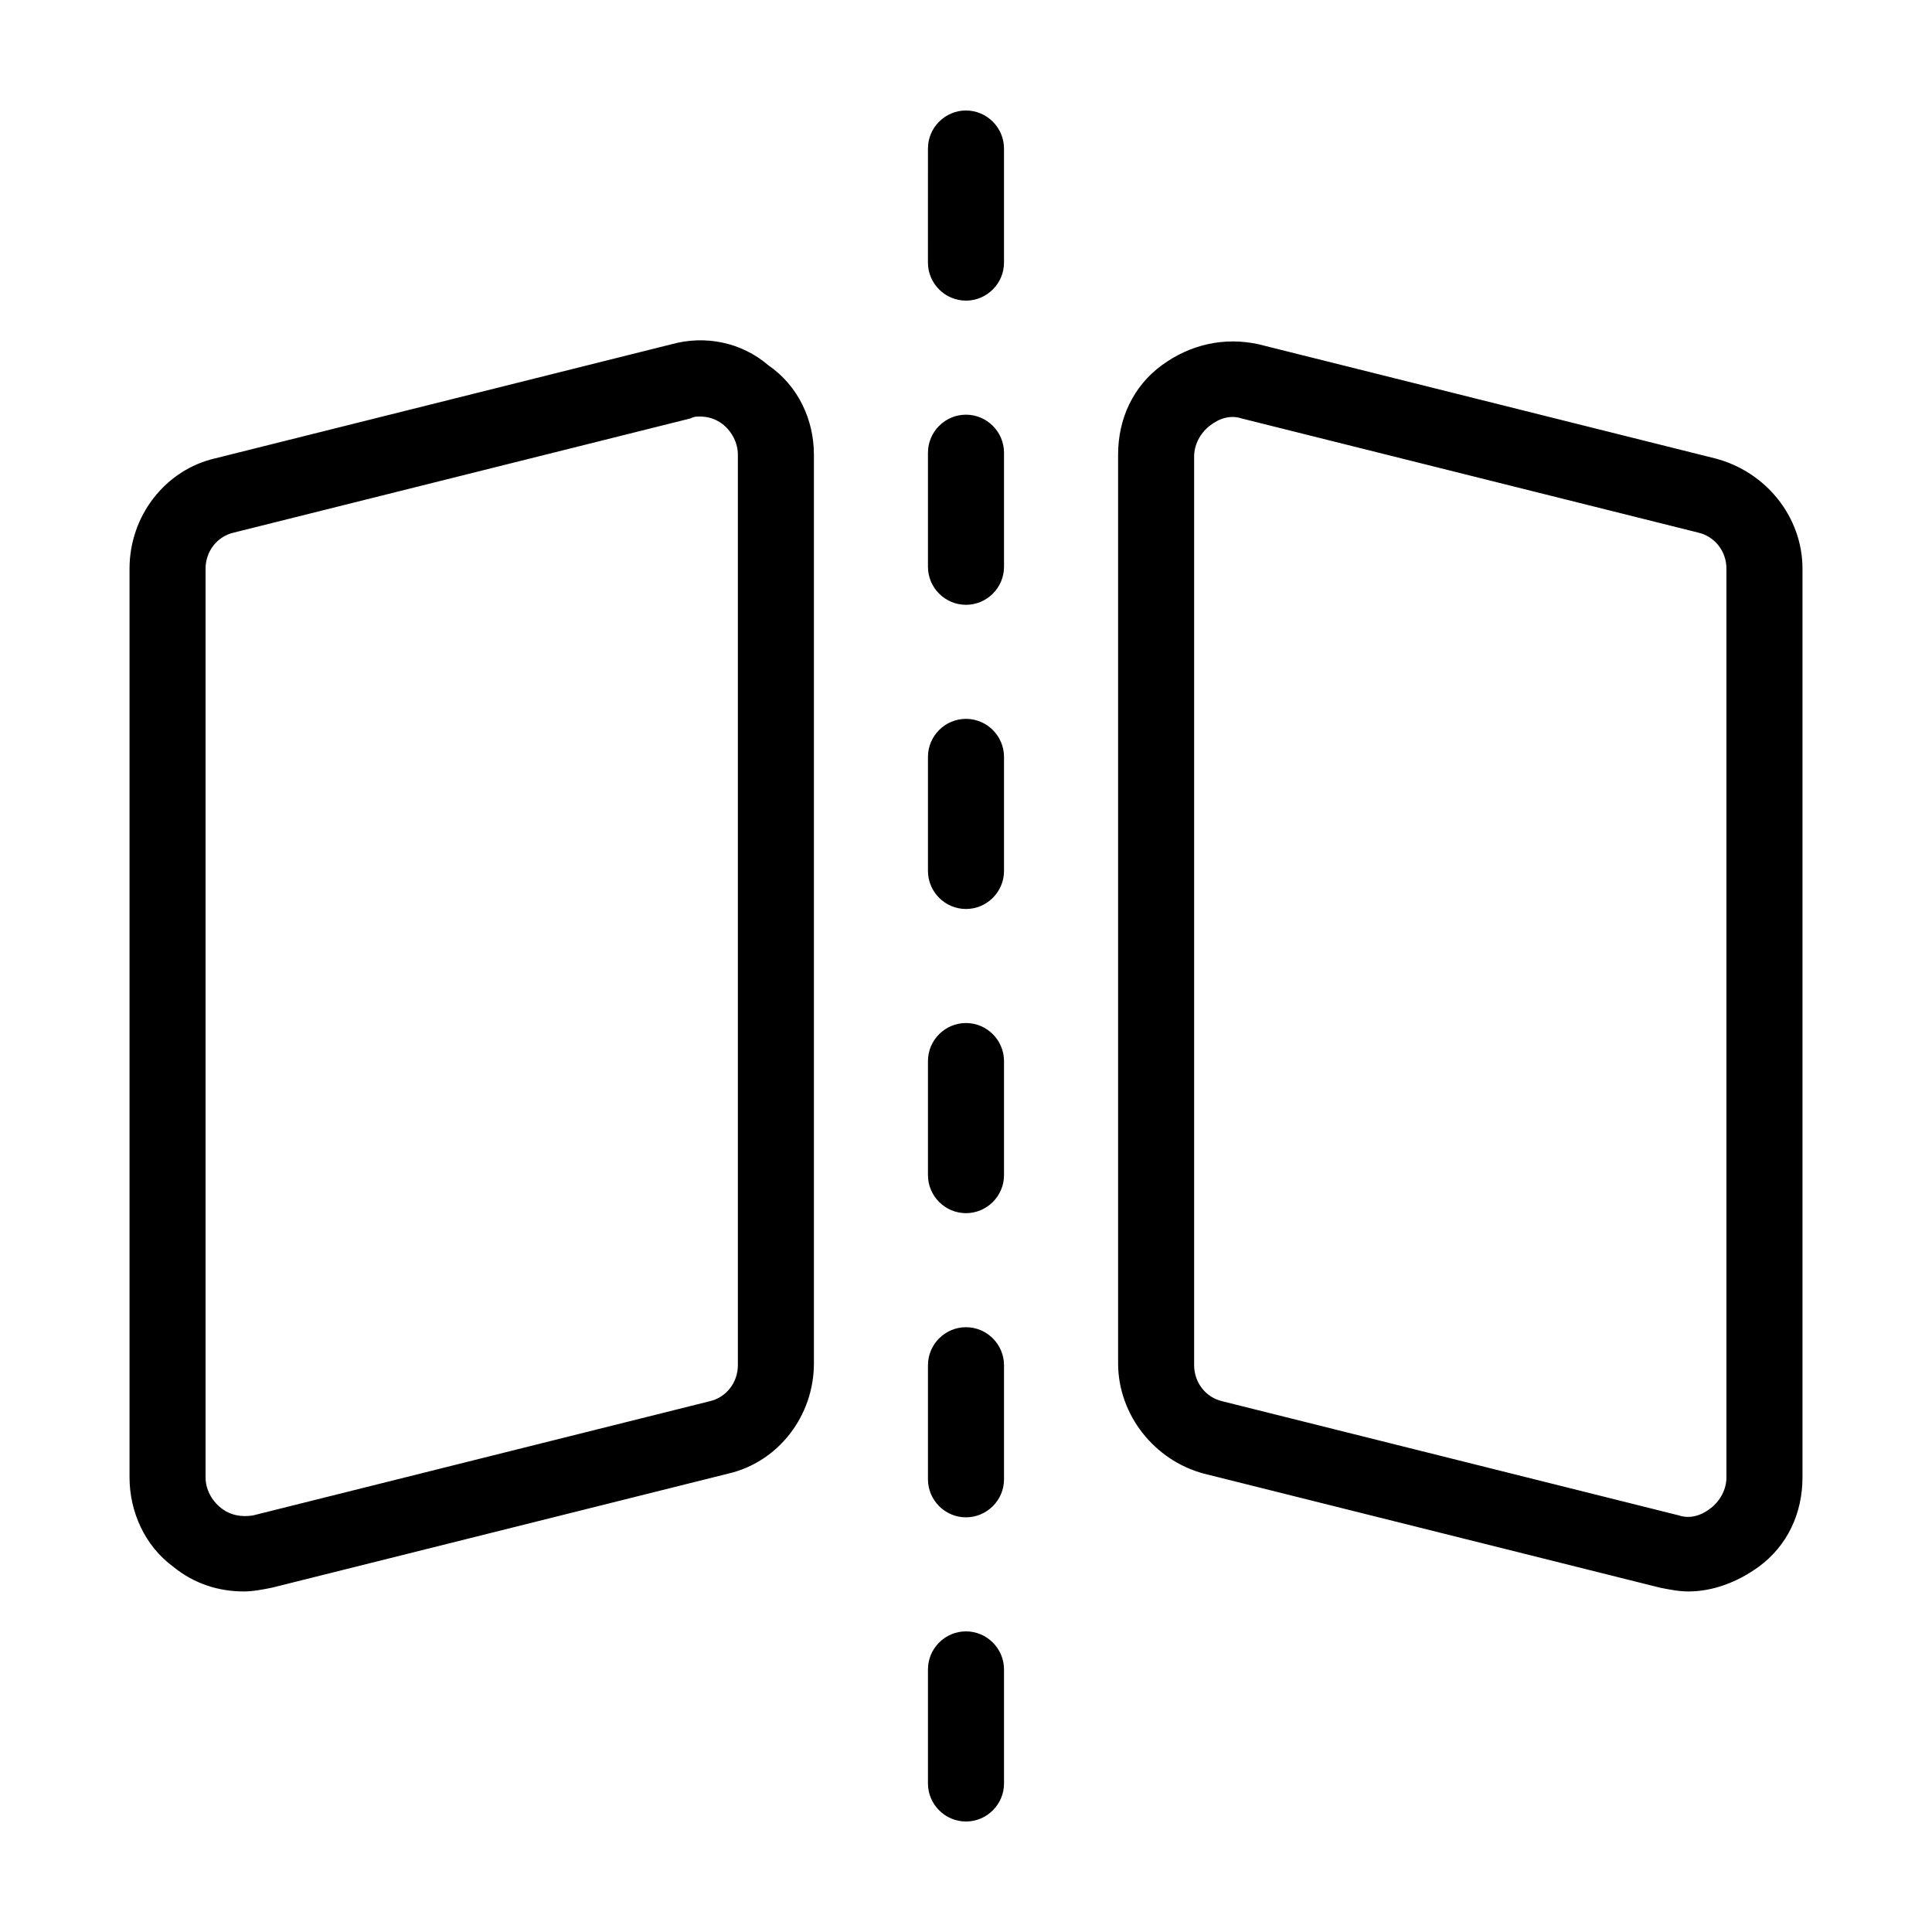 <?xml version="1.0" encoding="UTF-8"?>
<!-- Uploaded to: ICON Repo, www.svgrepo.com, Generator: ICON Repo Mixer Tools -->
<svg fill="#000000" width="800px" height="800px" version="1.1" viewBox="144 144 512 512" xmlns="http://www.w3.org/2000/svg">
 <path d="m410.07 183.36v30.23c0 5.543-4.535 10.078-10.078 10.078-5.543 0-10.078-4.535-10.078-10.078l0.004-30.23c0-5.543 4.535-10.078 10.078-10.078 5.539 0.004 10.074 4.539 10.074 10.078zm-10.074 70.535c-5.543 0-10.078 4.535-10.078 10.078v30.23c0 5.543 4.535 10.078 10.078 10.078s10.078-4.535 10.078-10.078v-30.23c-0.004-5.543-4.539-10.078-10.078-10.078zm0 80.609c-5.543 0-10.078 4.535-10.078 10.078v30.23c0 5.543 4.535 10.078 10.078 10.078s10.078-4.535 10.078-10.078v-30.23c-0.004-5.543-4.539-10.078-10.078-10.078zm0 80.609c-5.543 0-10.078 4.535-10.078 10.078v30.23c0 5.543 4.535 10.078 10.078 10.078s10.078-4.535 10.078-10.078v-30.23c-0.004-5.543-4.539-10.078-10.078-10.078zm0 80.609c-5.543 0-10.078 4.535-10.078 10.078v30.23c0 5.543 4.535 10.078 10.078 10.078s10.078-4.535 10.078-10.078v-30.23c-0.004-5.543-4.539-10.078-10.078-10.078zm0 80.609c-5.543 0-10.078 4.535-10.078 10.078v30.23c0 5.543 4.535 10.078 10.078 10.078s10.078-4.535 10.078-10.078v-30.23c-0.004-5.543-4.539-10.078-10.078-10.078zm221.68-281.63v240.82c0 9.574-4.031 18.137-11.586 23.68-5.543 4.031-12.09 6.551-18.641 6.551-2.519 0-5.039-0.504-7.559-1.008l-120.91-30.23c-13.102-3.527-22.672-15.617-22.672-29.223v-240.82c0-9.574 4.031-18.137 11.586-23.68 7.559-5.543 16.625-7.559 25.695-5.543l120.91 30.23c13.602 3.527 23.176 15.617 23.176 29.223zm-20.152 0c0-4.535-3.023-8.566-7.559-9.574l-120.91-30.23c-3.023-1.008-6.047 0-8.566 2.016-2.519 2.016-4.031 5.039-4.031 8.062v240.82c0 4.535 3.023 8.566 7.559 9.574l120.91 30.23c3.023 1.008 6.047 0 8.566-2.016 2.519-2.016 4.031-5.039 4.031-8.062zm-241.83-30.23v240.82c0 14.105-9.574 26.199-22.672 29.223l-120.91 30.23c-2.519 0.504-5.039 1.008-7.559 1.008-6.551 0-13.098-2.016-18.641-6.551-7.559-5.543-11.586-14.609-11.586-23.68v-240.82c0-14.105 9.574-26.199 22.672-29.223l120.91-30.23c9.07-2.519 18.641-0.504 25.695 5.543 8.059 5.543 12.09 14.613 12.09 23.68zm-20.152 0c0-3.023-1.512-6.047-4.031-8.062-2.016-1.512-4.031-2.016-6.047-2.016-1.008 0-1.512 0-2.519 0.504l-120.91 30.23c-4.535 1.008-7.559 5.039-7.559 9.574v240.82c0 3.023 1.512 6.047 4.031 8.062 2.519 2.016 5.543 2.519 8.566 2.016l120.91-30.23c4.535-1.008 7.559-5.039 7.559-9.574z"/>
</svg>